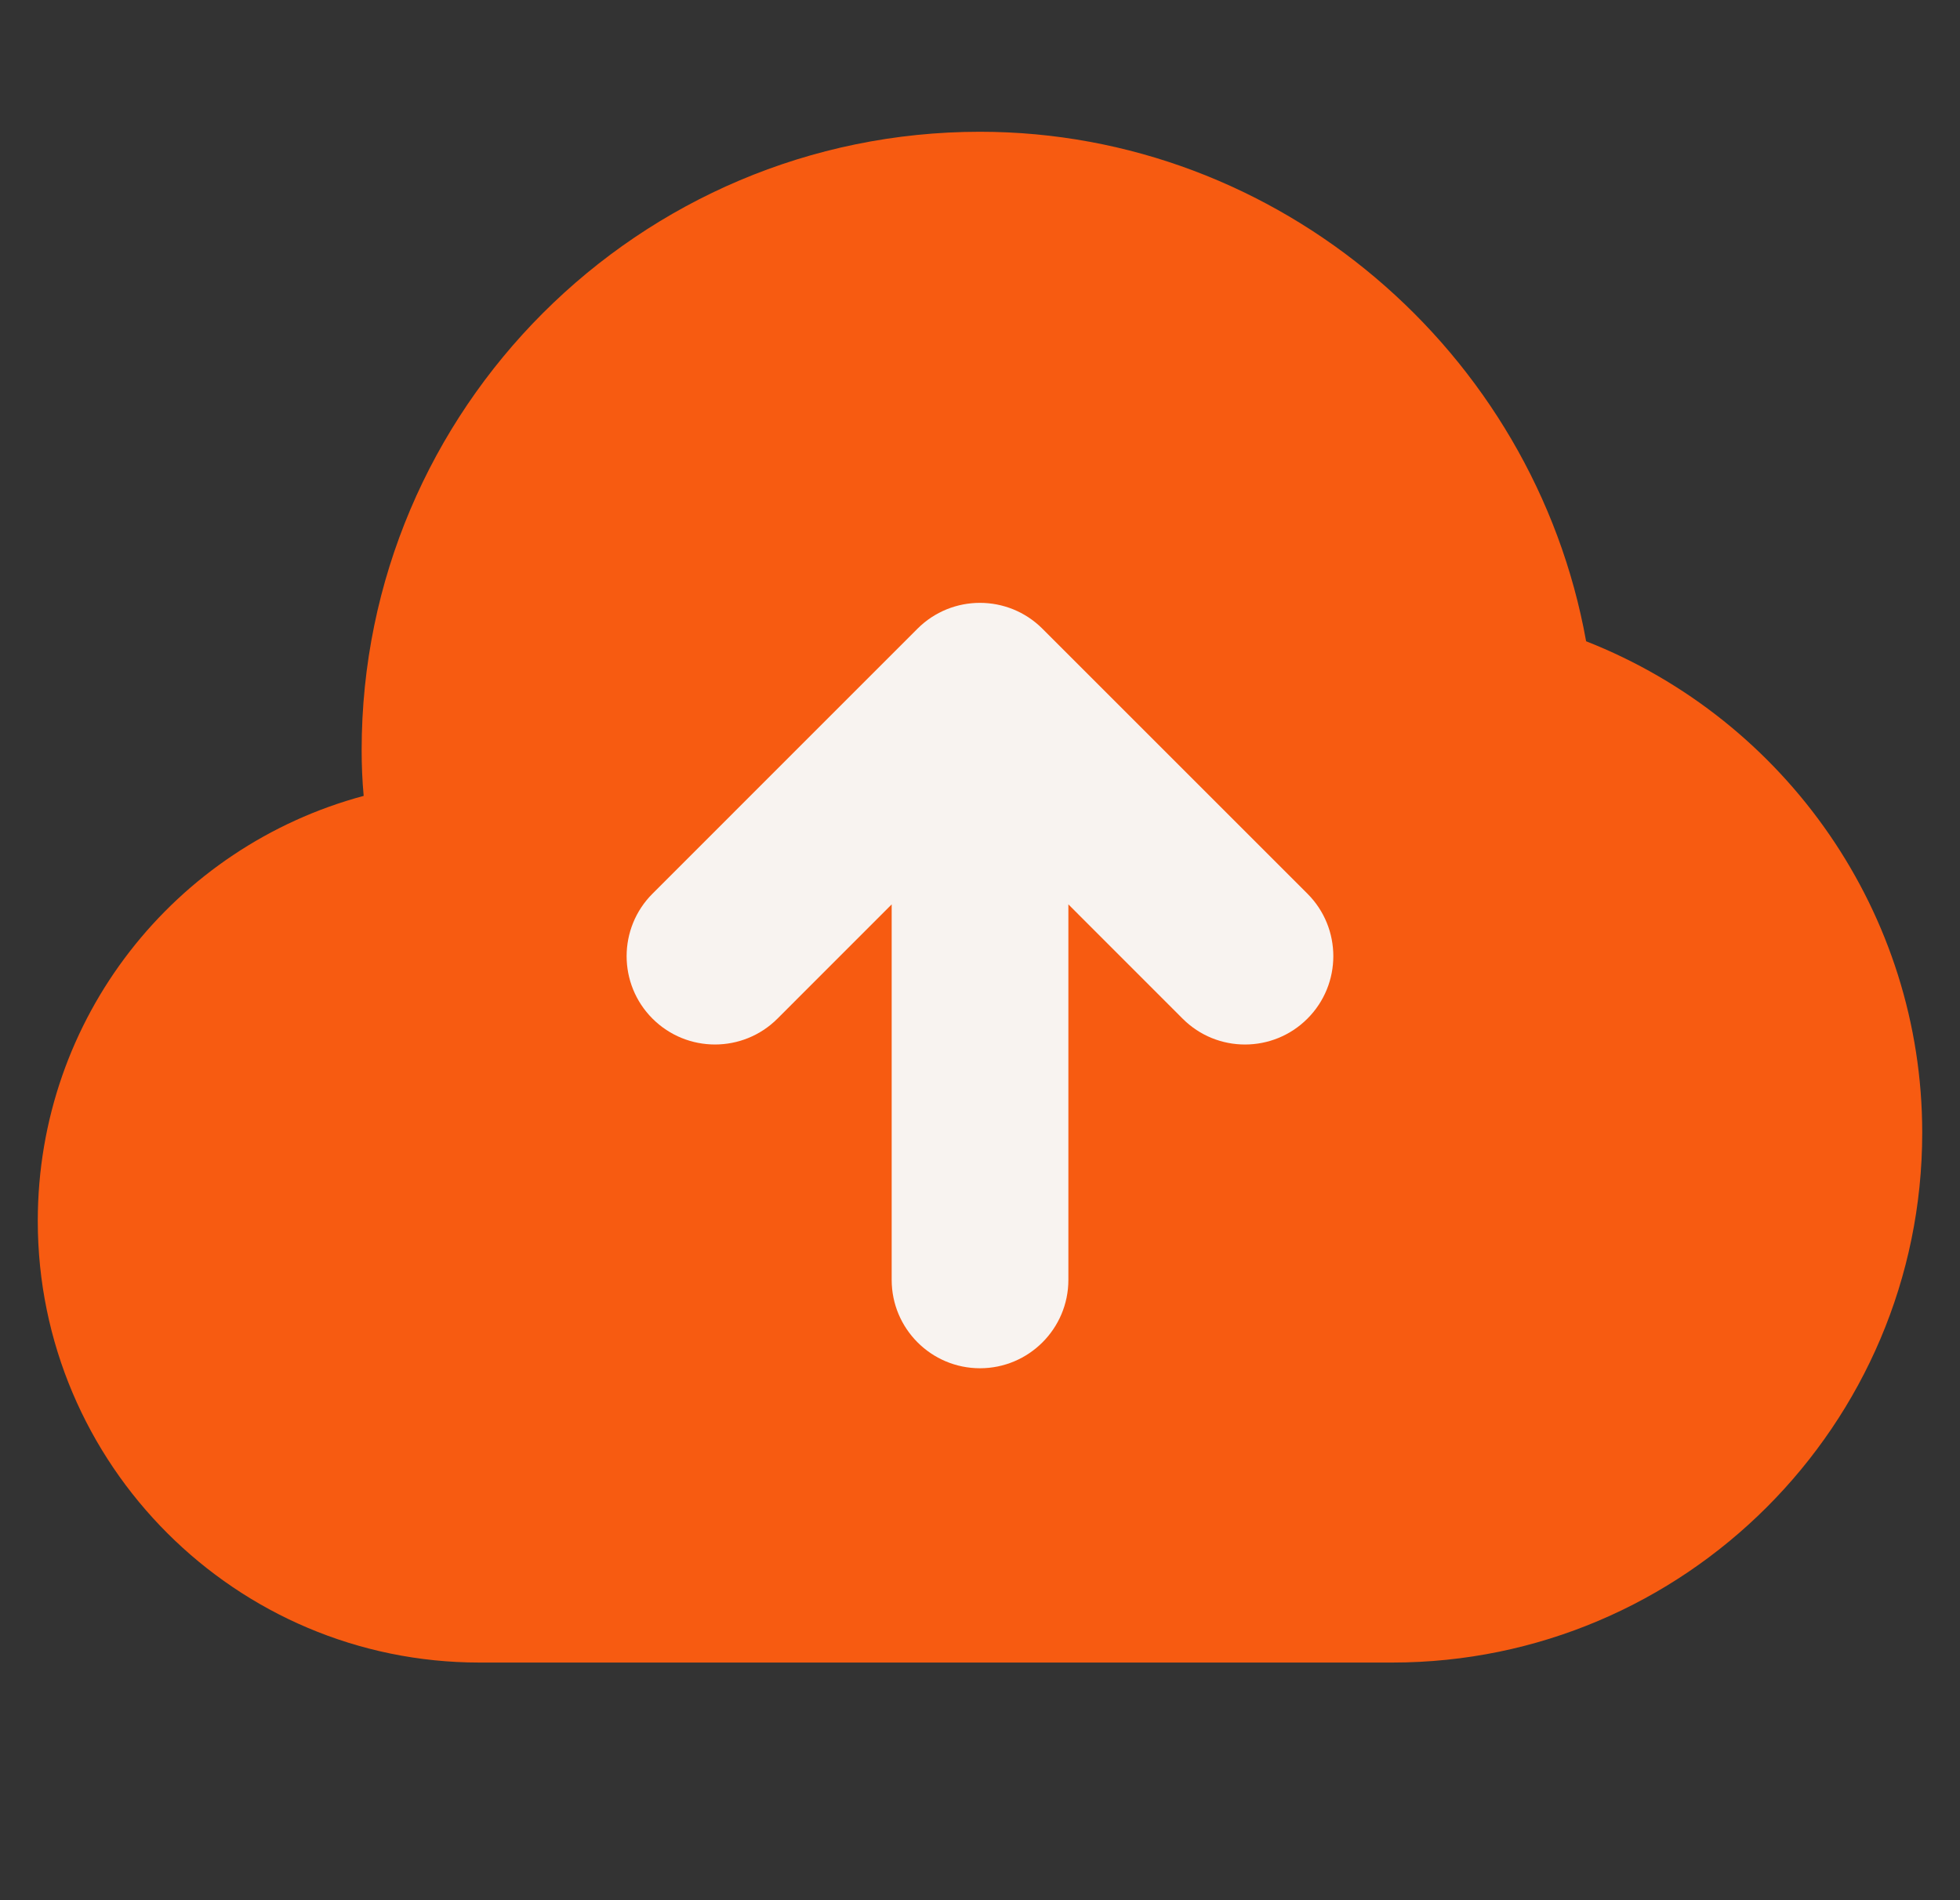 <svg width="33" height="32" viewBox="0 0 33 32" fill="none" xmlns="http://www.w3.org/2000/svg">
<rect x="0" y="0" width="33" height="32" fill="#333333" stroke="none"/>
<g clip-path="url(#clip0_24375_89540)">
<path d="M26.705 10.799C25.828 5.915 21.527 2.219 16.5 2.219C10.759 2.219 6.089 6.889 6.089 12.63C6.089 12.883 6.099 13.141 6.123 13.403C2.942 14.258 0.636 17.141 0.636 20.562C0.636 24.663 3.971 27.998 8.072 27.998H23.441C28.361 27.998 32.364 23.994 32.364 19.075C32.364 15.398 30.084 12.128 26.705 10.799Z" fill="#F75B11"/>
<path d="M22.013 17.154C21.724 17.444 21.343 17.59 20.962 17.59C20.581 17.59 20.201 17.445 19.911 17.154L17.988 15.23V21.554C17.988 22.375 17.321 23.042 16.5 23.042C15.679 23.042 15.013 22.375 15.013 21.554V15.23L13.09 17.154C12.509 17.735 11.567 17.735 10.986 17.154C10.405 16.573 10.405 15.631 10.986 15.05L15.447 10.588C16.028 10.007 16.97 10.007 17.551 10.588L22.013 15.05C22.594 15.631 22.594 16.573 22.013 17.154Z" fill="#F8F3F0"/>
</g>
<defs>
<clipPath id="clip0_24375_89540">
<rect width="32" height="32" fill="white" transform="translate(0.5)"/>
</clipPath>
</defs>
</svg>
